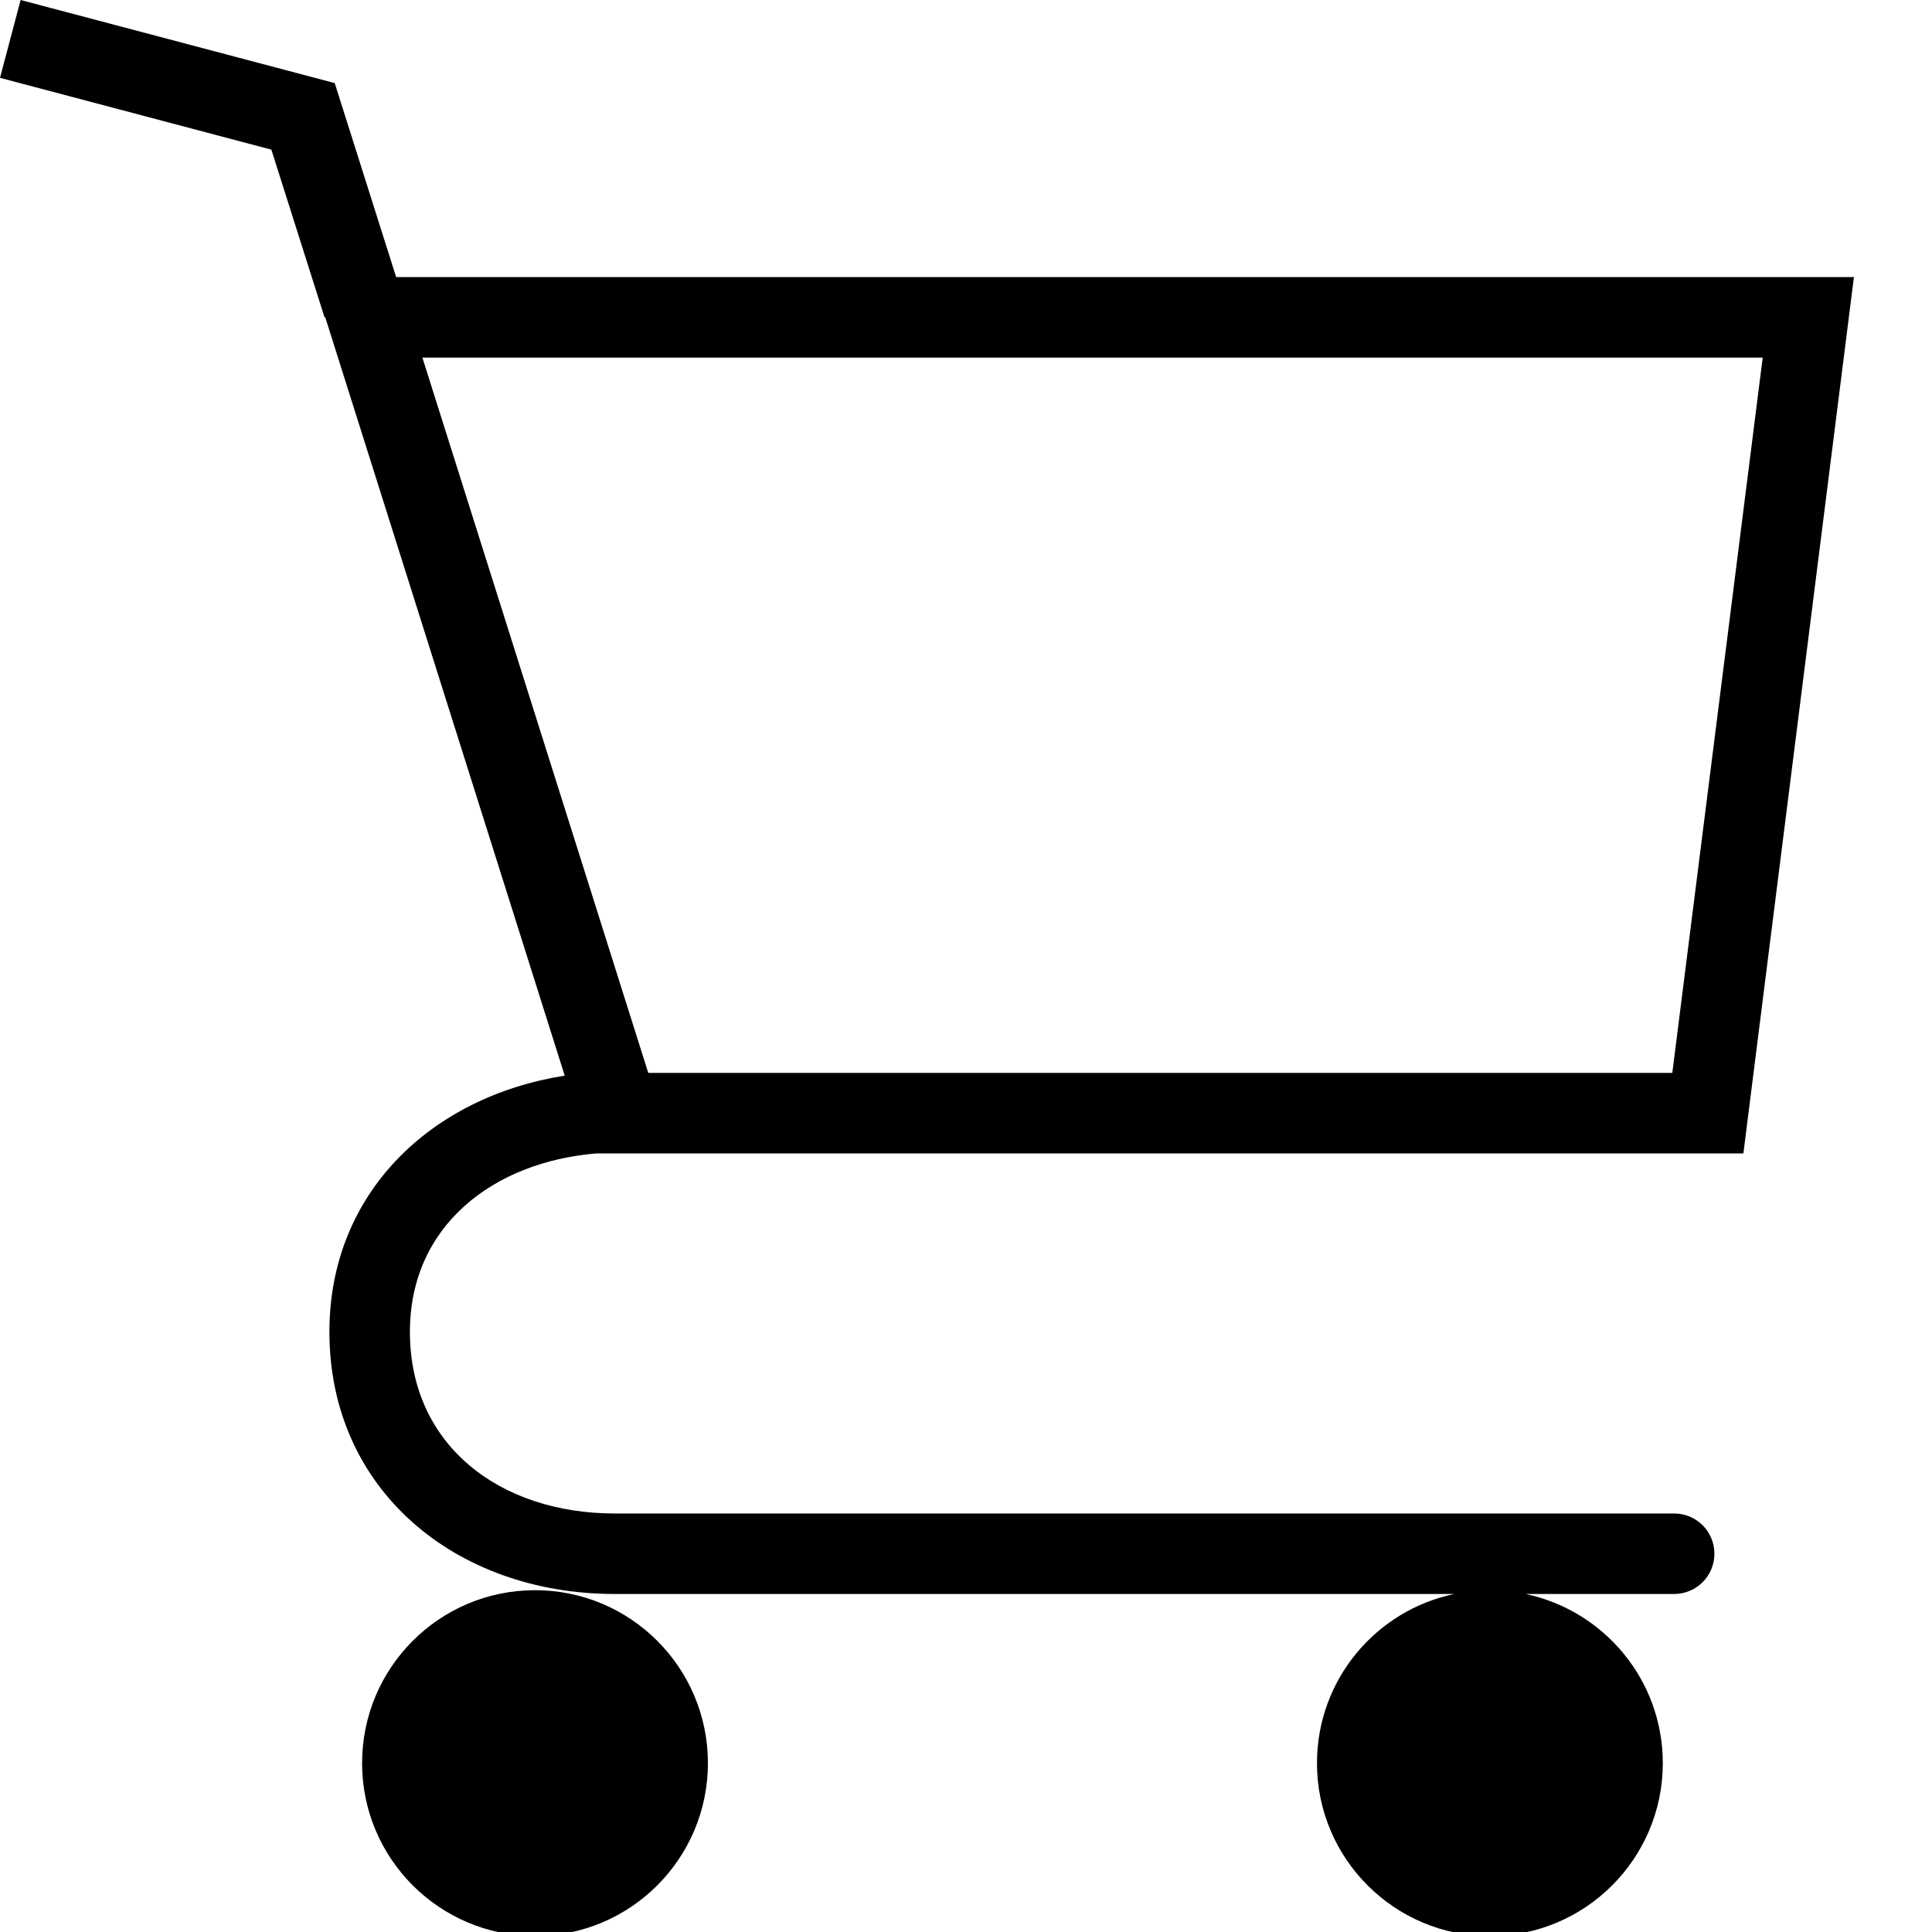 <?xml version="1.0" encoding="utf-8"?>
<svg version="1.2" xmlns="http://www.w3.org/2000/svg" xmlns:xlink="http://www.w3.org/1999/xlink"
	 x="0px" y="0px" width="24px" height="24px" viewBox="0 0 24 24">
<circle cx="6.646" cy="21.902" r="2.148"/>
<path d="M7.409,14.328h14.248L23.03,3.442H4.921l-0.763-2.41L0.256,0L0,0.967l3.371,0.892l0.661,2.085L4.04,3.94
		l2.975,9.422c-1.649,0.26-2.923,1.448-2.923,3.183c0,1.968,1.574,3.256,3.543,3.256h10.43c-0.973,0.204-1.705,1.066-1.705,2.102
		c0,1.186,0.963,2.148,2.148,2.148s2.148-0.963,2.148-2.148c0-1.035-0.732-1.897-1.705-2.102h1.846c0.277,0,0.5-0.224,0.5-0.5
		s-0.223-0.5-0.5-0.5H7.635c-1.417,0-2.543-0.84-2.543-2.256C5.092,15.228,6.125,14.435,7.409,14.328z M21.897,4.442l-1.123,8.886
		H8.053L5.247,4.442H21.897z"/>
</svg>
